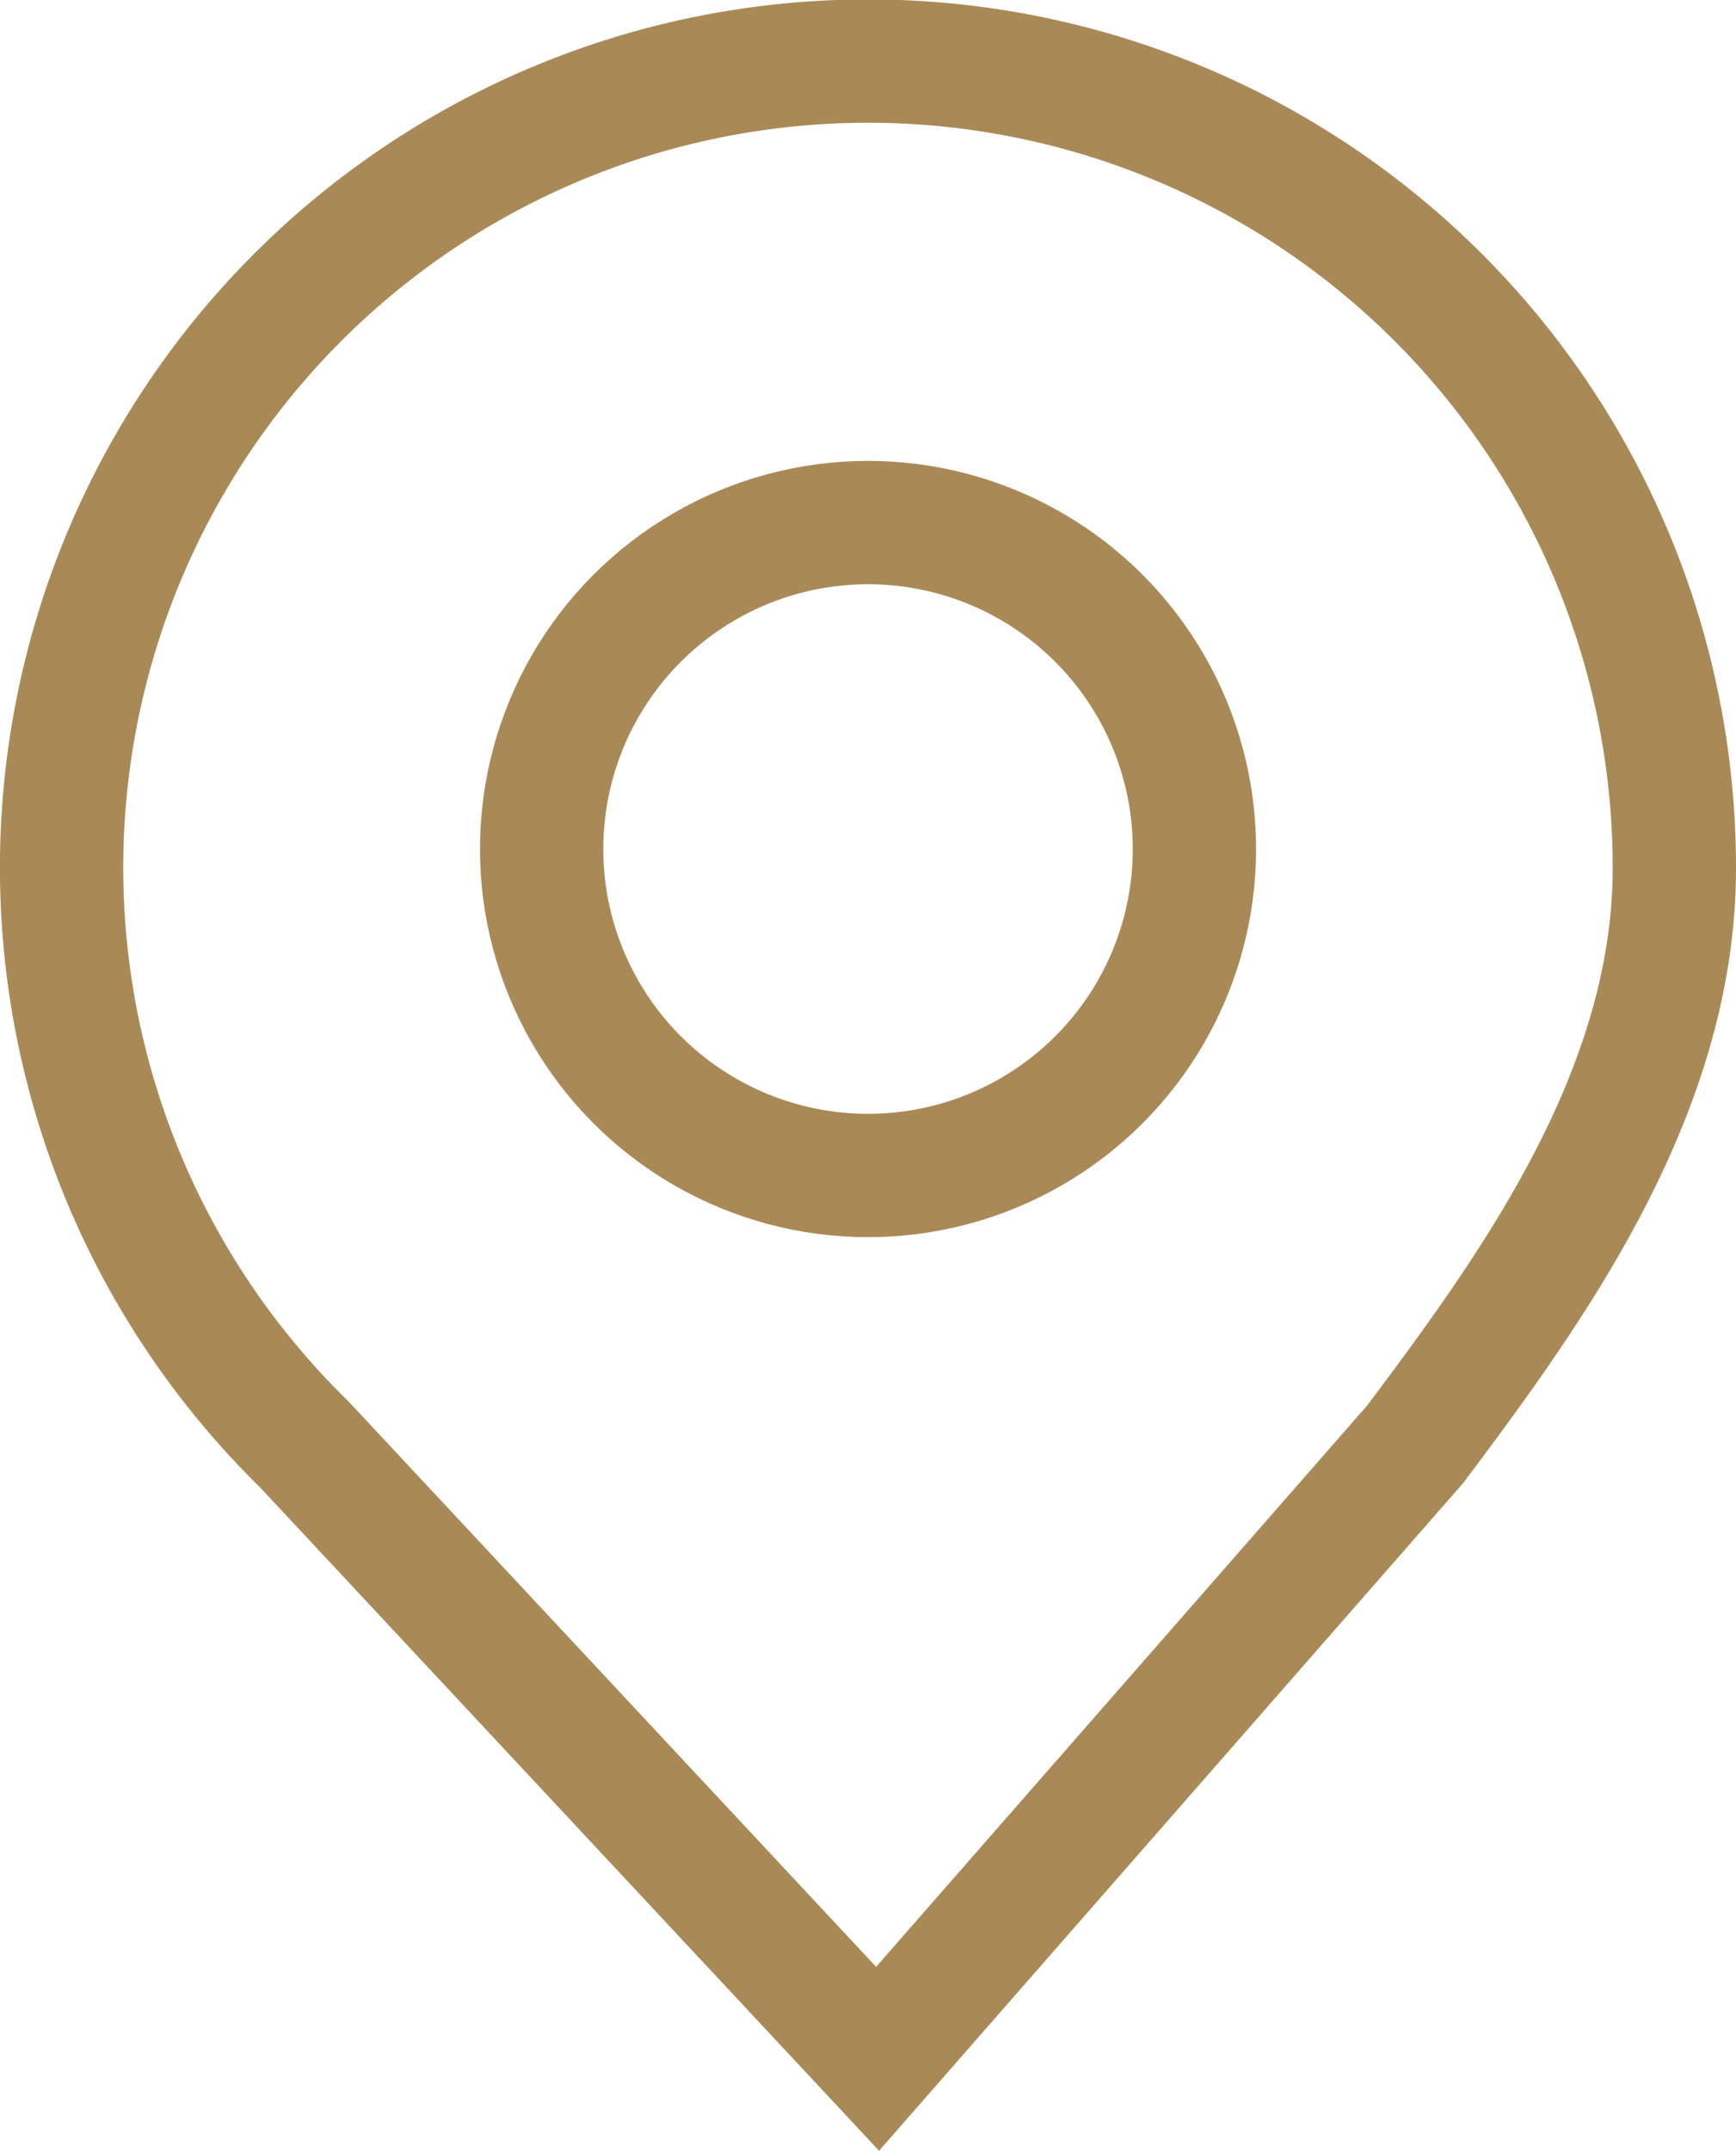 <svg xmlns="http://www.w3.org/2000/svg" width="28.157" height="34.876" viewBox="0 0 28.157 34.876"><defs><style>.a{fill:none;stroke:#a98a57;stroke-miterlimit:10;stroke-width:2px;}</style></defs><g transform="translate(1 1)"><path class="a" d="M428.782,316.079a13.079,13.079,0,1,0-22.223,9.342l9.3,9.965,8.719-9.965C426.447,322.929,428.782,319.741,428.782,316.079Z" transform="translate(-402.625 -303)"/><ellipse class="a" cx="5.294" cy="5.294" rx="5.294" ry="5.294" transform="translate(7.785 7.474)"/></g></svg>